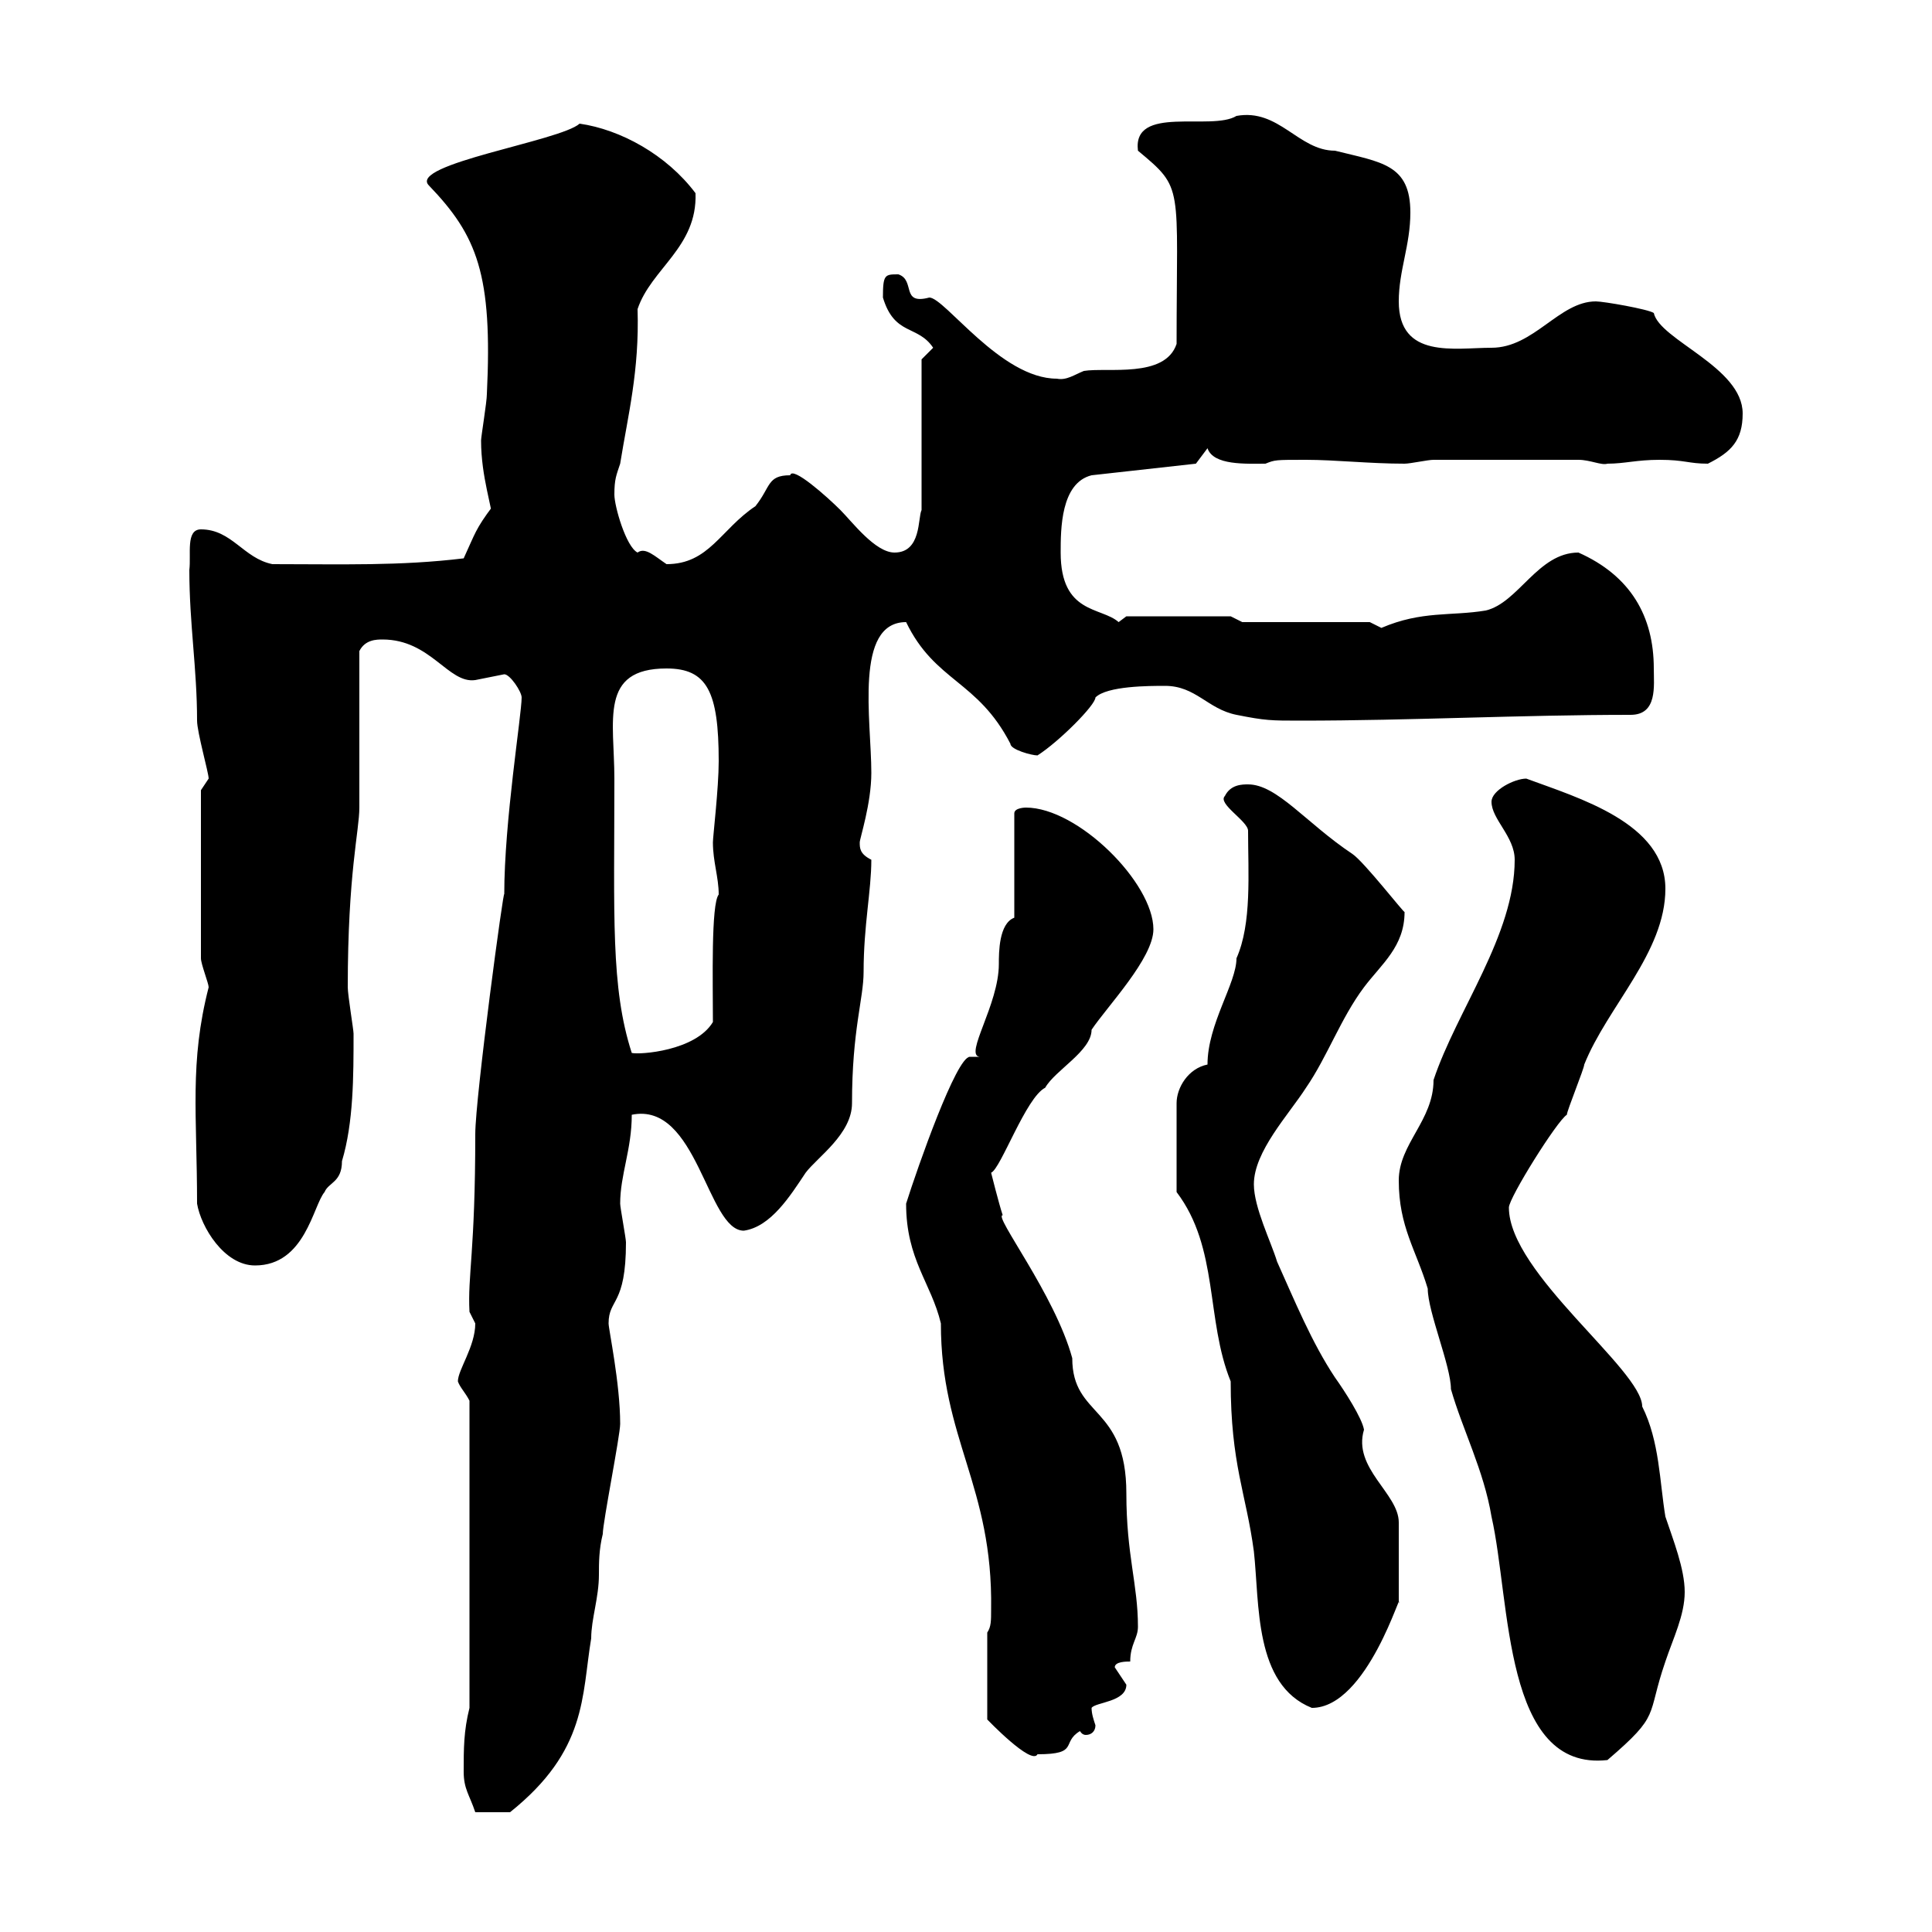 <svg xmlns="http://www.w3.org/2000/svg" xmlns:xlink="http://www.w3.org/1999/xlink" width="300" height="300"><path d="M72 275.10C72 277.80 72.90 278.70 73.80 281.40L79.20 281.40C91.20 271.80 90.30 263.40 91.80 254.40C91.80 251.40 93 248.10 93 244.50C93 242.70 93 240.60 93.60 238.20C93.60 236.40 96.30 222.90 96.30 221.10C96.30 214.80 94.50 206.40 94.50 205.50C94.50 201.60 97.20 202.80 97.20 192.90C97.20 192.30 96.30 187.50 96.30 186.90C96.30 182.40 98.10 178.50 98.10 173.10C108.30 171 109.80 191.10 115.50 191.10C119.70 190.50 122.70 185.70 125.10 182.10C126.90 179.70 132.30 176.10 132.30 171.30C132.30 159.90 134.10 155.10 134.10 150.90C134.10 143.70 135.30 138.30 135.30 133.50C133.50 132.60 133.50 131.70 133.50 130.80C133.50 130.20 135.30 124.80 135.30 120C135.30 111.90 132.60 96.60 140.70 96.60C145.20 105.90 151.80 105.60 156.90 115.50C156.90 116.40 160.20 117.30 161.10 117.30C164.40 115.20 170.10 109.50 170.10 108.30C171.90 106.50 178.50 106.50 180.90 106.50C185.70 106.50 187.50 110.10 192 111C196.50 111.90 197.40 111.90 201.90 111.90C219 111.90 236.10 111 253.20 111C257.40 111 256.80 106.50 256.80 103.80C256.80 95.70 253.20 89.40 245.10 85.80C238.80 85.80 235.80 93.60 230.70 94.80C225.30 95.70 220.80 94.80 214.50 97.50C214.50 97.50 212.70 96.60 212.70 96.60L192.90 96.60L191.10 95.70L174.90 95.70L173.70 96.60C171 94.20 164.70 95.40 164.70 85.80C164.70 82.20 164.70 75 169.50 73.80L185.70 72L187.50 69.60C188.40 72.30 193.50 72 196.50 72C198 71.40 198 71.40 202.80 71.40C207.30 71.40 212.70 72 218.10 72C219 72 221.70 71.40 222.60 71.40L245.10 71.40C246.90 71.40 248.70 72.30 249.60 72C252.30 72 254.10 71.40 257.70 71.40C261.60 71.40 262.20 72 265.20 72C268.80 70.20 270.60 68.40 270.60 64.20C270.60 57 257.70 52.80 256.80 48.60C255.90 48 249 46.80 247.80 46.80C242.10 46.80 238.20 54 231.60 54C225.90 54 217.20 55.80 217.20 46.80C217.20 42 219 38.10 219 33C219 25.50 214.50 25.20 207.30 23.40C201.60 23.40 198.60 16.80 192 18C188.10 20.40 175.80 16.20 176.70 23.40C183.90 29.40 182.70 28.50 182.70 53.40C180.90 58.80 171.90 57 168.30 57.60C166.80 58.20 165.60 59.10 164.10 58.80C155.40 58.80 146.70 46.20 144.30 46.20C139.80 47.40 142.20 43.50 139.50 42.60C137.40 42.60 137.10 42.60 137.10 46.20C138.90 52.20 142.50 50.40 144.90 54L143.10 55.80L143.10 79.20C142.50 80.40 143.10 85.80 138.90 85.80C135.90 85.80 132.30 81 130.50 79.20C128.40 77.10 123 72.30 122.70 73.80C119.10 73.80 119.70 75.60 117.30 78.60C111.90 82.20 110.10 87.60 103.50 87.60C101.70 86.40 100.20 84.90 99 85.80C97.20 84.90 95.40 78.60 95.40 76.80C95.40 74.40 95.70 73.80 96.30 72C97.50 64.50 99.30 57.60 99 48C101.10 41.70 108.30 38.40 108 30C103.50 24 96.30 20.10 90 19.20C87 21.90 63.30 25.50 66.60 28.80C74.10 36.60 76.50 42.60 75.60 61.20C75.60 62.40 74.70 67.80 74.70 68.40C74.70 74.10 76.50 78.90 76.50 81L76.50 78.60C73.80 82.20 73.80 82.80 72 86.70C62.10 87.90 53.10 87.60 42.30 87.60C37.80 86.70 36 82.20 31.20 82.20C28.80 82.20 29.70 86.10 29.40 88.50C29.40 96.90 30.60 103.80 30.60 111.90C30.60 113.70 32.40 120 32.40 120.90L31.20 122.70L31.20 148.80C31.20 149.70 32.40 152.70 32.40 153.30C29.40 165 30.60 173.10 30.60 186.90C31.20 190.50 34.80 196.50 39.60 196.50C47.40 196.50 48.60 187.20 50.40 185.10C51 183.60 53.10 183.60 53.10 180.30C54.90 174.30 54.90 167.10 54.90 160.50C54.90 159.90 54 154.50 54 153.30C54 135.60 55.80 129 55.80 125.40C55.80 121.80 55.80 104.70 55.80 101.10C56.70 99.30 58.50 99.30 59.40 99.30C66.90 99.30 69.60 106.20 73.80 105.60C73.80 105.60 78.30 104.70 78.30 104.70C79.20 104.70 81 107.40 81 108.30C81 111 78.30 127.50 78.30 138.90C78.30 137.10 73.80 170.40 73.80 176.10C73.80 194.40 72.60 198 72.90 203.70C72.90 203.70 73.80 205.50 73.80 205.50C73.80 209.10 71.10 212.70 71.10 214.50C71.40 215.40 72.30 216.30 72.90 217.50L72.90 265.20C72 268.80 72 271.50 72 275.10ZM217.20 183.30C217.20 190.50 219.90 194.10 221.70 200.10C221.70 203.70 225.30 212.10 225.30 215.70C227.10 222 230.40 228.30 231.60 235.50C234.60 248.70 233.40 275.10 249.60 273.30C258 266.10 255.60 266.70 258.60 258C259.80 254.40 261.60 250.80 261.60 247.20C261.60 243.60 259.80 239.10 258.60 235.50C257.70 230.10 257.70 223.80 255 218.40C255 212.70 234.30 197.70 234.30 187.50C234.30 186 241.80 174 243.30 173.10C243.30 172.50 246 165.90 246 165.30C249.60 156.30 258.60 147.90 258.60 138C258.60 127.80 245.10 123.90 237 120.90C235.20 120.90 231.60 122.70 231.60 124.50C231.60 127.20 235.20 129.90 235.20 133.50C235.20 145.20 226.20 156.90 222.60 167.70C222.60 174 217.20 177.60 217.20 183.30ZM153.30 253.50L153.30 267C153.30 267 160.20 274.20 161.10 272.40C167.70 272.40 164.70 270.60 167.70 268.80C167.70 268.80 168 269.40 168.60 269.40C169.50 269.40 170.10 268.80 170.10 267.90C169.80 267 169.50 266.10 169.50 265.20C170.10 264.30 174.90 264.30 174.90 261.60C174.90 261.60 173.10 258.90 173.10 258.90C173.10 258 174.90 258 175.50 258C175.50 255.30 176.70 254.40 176.70 252.60C176.70 246 174.90 241.50 174.90 231.90C174.90 218.10 166.50 220.20 166.50 210.90C163.80 201 154.20 188.70 155.70 188.70C155.10 186.90 153.90 182.10 153.90 182.10C155.40 181.50 159.30 170.40 162.30 168.90C163.80 166.20 169.50 163.20 169.50 159.90C171.90 156.30 179.10 148.80 179.10 144.30C179.10 137.10 167.40 125.40 159.30 125.40C159.30 125.40 157.50 125.40 157.50 126.30L157.50 142.50C155.10 143.40 155.10 147.90 155.10 149.70C155.10 156 149.70 163.80 152.10 164.10C151.50 164.10 150.60 164.10 150.60 164.10C148.50 164.10 142.50 181.20 140.70 186.90C140.70 195.60 144.60 199.20 146.10 205.50C146.10 223.50 154.20 230.70 153.90 249.90C153.90 251.70 153.90 252.60 153.30 253.50ZM182.70 185.10C189.30 193.80 187.20 204.90 191.10 214.50C191.10 227.40 193.50 231.90 194.70 240.90C195.60 249 194.70 261.60 203.70 265.20C212.40 265.20 217.80 246 217.20 249C217.20 247.20 217.20 243.30 217.20 236.40C217.20 231.90 210 228 211.80 222C211.50 220.20 208.80 216 207.30 213.90C203.70 208.50 201 201.90 198.30 195.90C197.40 192.90 194.70 187.50 194.70 183.90C194.70 178.80 200.10 173.10 202.80 168.90C206.10 164.10 208.20 158.10 211.80 153.30C214.50 149.70 218.10 147 218.10 141.60C218.10 141.90 211.80 133.80 210 132.60C202.80 127.80 198.30 121.80 193.80 121.80C192.90 121.80 191.10 121.80 190.20 123.60C189 124.80 193.80 127.50 193.80 129C193.80 135.60 194.40 143.40 192 148.80C192 152.70 187.50 159 187.50 165.30C184.50 165.90 182.70 168.90 182.70 171.30ZM95.40 120.90C95.40 111.90 93 103.80 103.50 103.80C109.80 103.80 111.60 107.40 111.60 118.20C111.60 122.40 110.70 129.90 110.70 130.80C110.70 133.80 111.60 136.20 111.60 138.90C110.40 140.40 110.70 152.40 110.70 158.70C108 163.20 99.30 163.80 98.10 163.50C94.80 153.30 95.40 142.20 95.40 120.90Z"/></svg>